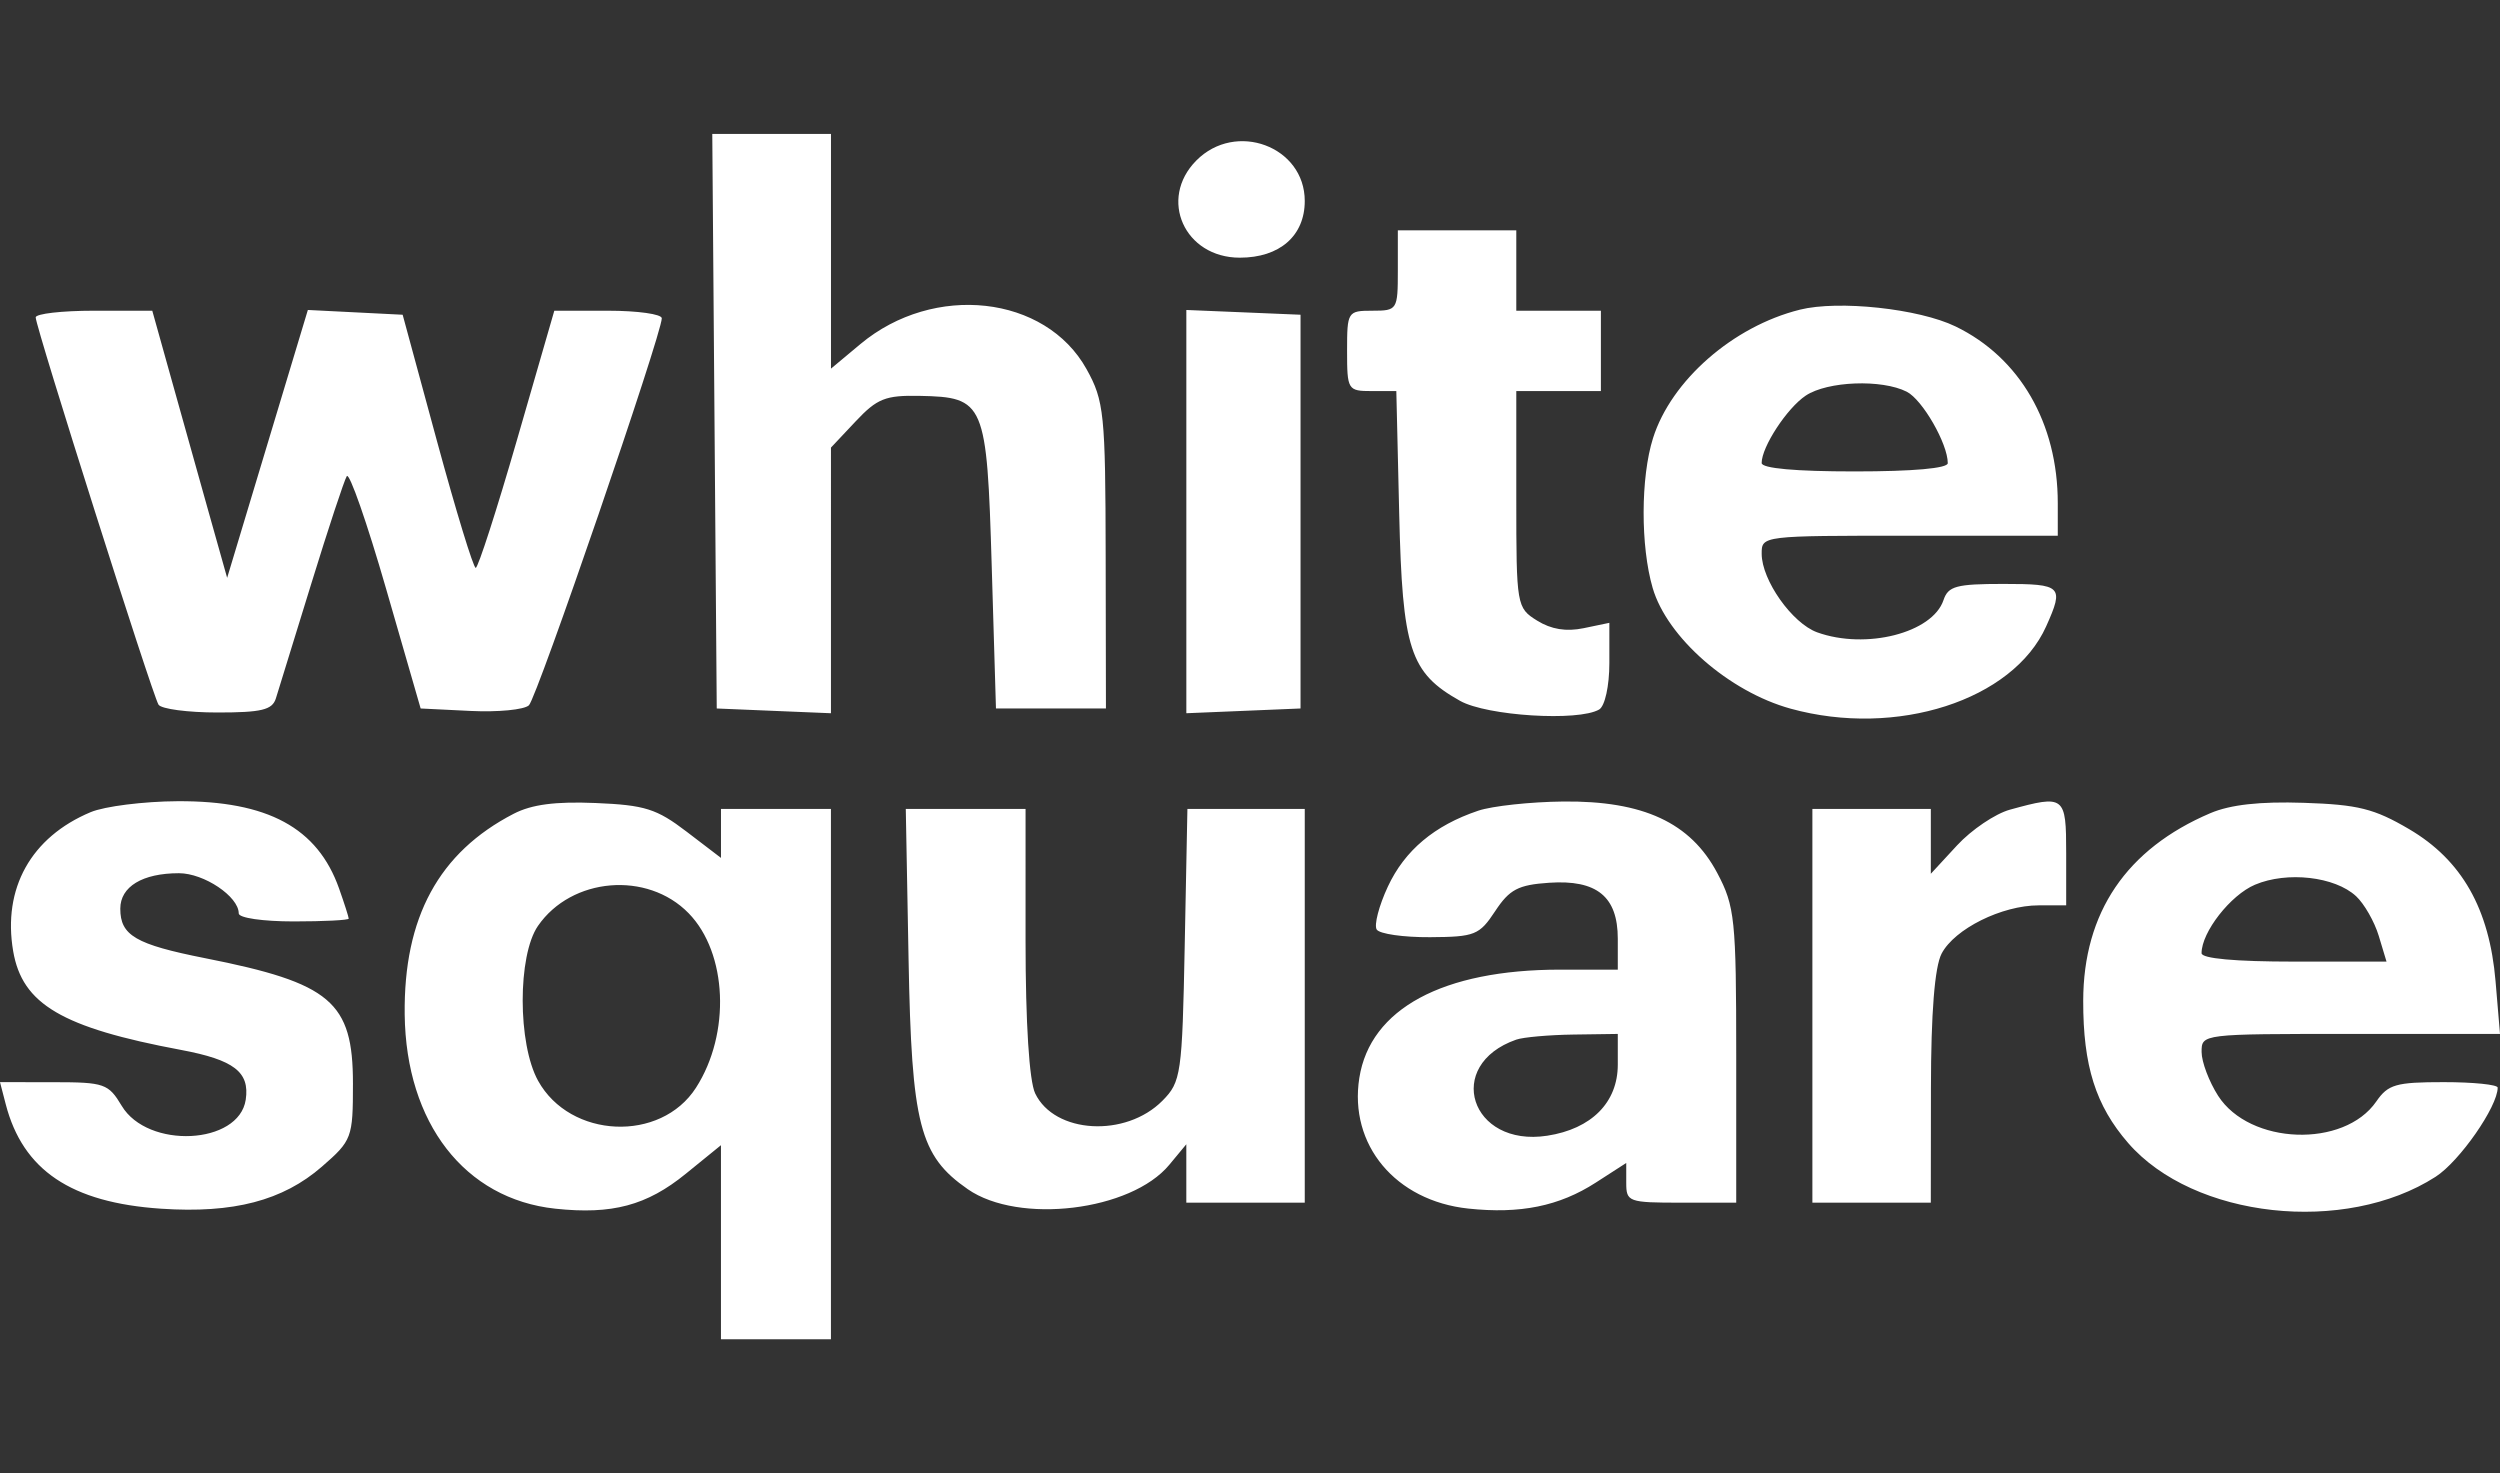 <svg width="112" height="66" fill="none" xmlns="http://www.w3.org/2000/svg"><rect width="100%" height="100%" fill="#333333" stroke="none"/><path fill-rule="evenodd" clip-rule="evenodd" d="M32.01 18.87l.1 12.87 2.559.107 2.558.106V20.052l1.107-1.176c.962-1.023 1.334-1.171 2.865-1.141 2.918.058 3.012.28 3.23 7.627l.19 6.378h4.927l-.012-6.84c-.01-6.368-.069-6.945-.856-8.362-1.84-3.315-6.839-3.87-10.13-1.125l-1.32 1.102V6H31.91l.1 12.87zM53.593 7.193c-1.706 1.725-.529 4.351 1.95 4.351 1.787 0 2.91-.98 2.91-2.54 0-2.446-3.093-3.598-4.86-1.811zm9.03 4.927c0 1.76-.025 1.8-1.137 1.8s-1.137.04-1.137 1.8c0 1.748.032 1.8 1.103 1.8h1.103l.129 5.49c.143 6.088.48 7.128 2.728 8.389 1.205.676 5.303.93 6.23.387.258-.152.457-1.052.457-2.076v-1.807l-1.153.24c-.78.163-1.453.053-2.084-.34-.914-.568-.932-.675-.932-5.431V17.52h3.79v-3.6h-3.79v-3.6h-5.307v1.8zm18.004 1.756c-2.988.746-5.757 3.17-6.572 5.753-.555 1.758-.562 4.838-.016 6.711.646 2.217 3.422 4.646 6.18 5.408 4.74 1.308 9.962-.373 11.449-3.687.809-1.803.71-1.901-1.919-1.901-2.11 0-2.47.098-2.68.724-.491 1.471-3.476 2.233-5.659 1.445-1.12-.405-2.485-2.335-2.487-3.519-.001-.81.005-.81 6.632-.81h6.633v-1.46c0-3.582-1.7-6.52-4.58-7.915-1.646-.798-5.242-1.184-6.98-.75zm-79.028.344c0 .436 5.233 16.935 5.503 17.35.125.193 1.315.35 2.643.35 1.973 0 2.452-.116 2.614-.63l1.583-5.13c.762-2.475 1.48-4.648 1.594-4.829.115-.18.907 2.087 1.759 5.04l1.55 5.369 2.235.11c1.229.06 2.406-.054 2.616-.254.363-.344 5.952-16.626 5.952-17.338 0-.186-1.084-.338-2.408-.338h-2.407l-1.664 5.76c-.915 3.168-1.751 5.76-1.857 5.76-.106 0-.885-2.552-1.733-5.67l-1.54-5.67-2.123-.107-2.124-.107-.575 1.907-1.808 6-1.233 4.094-.848-3.014c-.466-1.657-1.22-4.35-1.676-5.983l-.83-2.97H4.21c-1.436 0-2.612.135-2.612.3zm51.549 8.7v9.033l2.558-.106 2.558-.107V14.1l-2.558-.107-2.558-.106v9.033zm32.274-5.371c.706.359 1.838 2.33 1.838 3.2 0 .232-1.556.371-4.17.371-2.658 0-4.168-.137-4.168-.378 0-.723 1.138-2.462 1.977-3.02.974-.648 3.406-.74 4.523-.173zM4.062 36.384C1.39 37.503.11 39.8.59 42.612c.406 2.378 2.185 3.425 7.517 4.424 2.379.446 3.087.991 2.902 2.231-.303 2.021-4.389 2.223-5.556.274-.596-.994-.775-1.057-3.043-1.059L0 48.48l.257.99c.768 2.957 2.927 4.409 6.962 4.68 3.237.218 5.454-.362 7.202-1.884 1.347-1.172 1.391-1.29 1.391-3.72 0-3.668-.985-4.503-6.627-5.62-3.11-.617-3.796-1.017-3.796-2.217 0-.988.994-1.589 2.628-1.589 1.123 0 2.678 1.045 2.678 1.8 0 .203 1.074.36 2.464.36 1.355 0 2.463-.057 2.463-.126 0-.07-.194-.677-.432-1.35-.962-2.72-3.198-3.93-7.228-3.91-1.52.008-3.275.228-3.9.49zm18.952.072C19.66 38.19 18.08 41.1 18.13 45.45c.058 4.868 2.692 8.265 6.747 8.699 2.544.272 4.1-.143 5.844-1.562l1.578-1.282V60h4.927V36.24H32.3v2.194l-1.542-1.177c-1.343-1.025-1.868-1.19-4.074-1.282-1.799-.075-2.863.064-3.67.481zm43.209-.136c-1.962.66-3.291 1.778-4.047 3.4-.402.863-.626 1.729-.499 1.924.128.196 1.203.35 2.389.342 2.01-.013 2.209-.092 2.92-1.17.64-.97 1.03-1.174 2.408-1.268 2.145-.147 3.083.616 3.083 2.508v1.384h-2.584c-5.254 0-8.506 1.753-8.995 4.849-.473 2.997 1.618 5.506 4.879 5.855 2.326.249 4.077-.107 5.714-1.163l1.365-.88v.89c0 .854.096.889 2.464.889h2.463v-6.584c0-6.111-.06-6.699-.852-8.19-1.198-2.255-3.315-3.236-6.903-3.198-1.468.016-3.18.201-3.805.412zm23.823-.047c-.657.18-1.723.9-2.37 1.6l-1.175 1.272V36.24h-5.306v17.64H86.5l.006-5.13c.003-3.372.168-5.438.479-6.03.583-1.108 2.698-2.159 4.348-2.16h1.232v-2.34c0-2.568-.069-2.621-2.52-1.947zm8.98.156c-3.763 1.604-5.692 4.45-5.698 8.41-.005 2.912.557 4.69 2.013 6.367 2.93 3.378 9.713 4.123 13.774 1.514 1.074-.69 2.781-3.142 2.781-3.994 0-.135-1.089-.246-2.42-.246-2.139 0-2.489.1-3.019.868-1.448 2.099-5.671 1.946-7.085-.256-.406-.634-.74-1.517-.74-1.962-.002-.81.003-.81 6.683-.81H112l-.199-2.357c-.275-3.254-1.513-5.433-3.876-6.82-1.562-.917-2.285-1.097-4.717-1.177-1.965-.065-3.286.082-4.182.463zM40.704 42.99c.136 7.403.493 8.788 2.654 10.287 2.286 1.585 7.312.976 9.026-1.094l.763-.92v2.617h5.306V36.24h-5.257l-.12 6.092c-.113 5.798-.162 6.135-.998 6.98-1.648 1.664-4.835 1.481-5.702-.327-.266-.555-.431-3.162-.431-6.822V36.24h-5.366l.125 6.75zm64.847-2.842c.366.34.823 1.139 1.016 1.775l.349 1.157h-4.143c-2.64 0-4.143-.137-4.143-.378 0-.942 1.296-2.603 2.394-3.067 1.438-.609 3.578-.366 4.527.514zm-74.7.765c1.738 1.782 1.89 5.388.329 7.818-1.582 2.463-5.637 2.284-7.074-.313-.917-1.656-.92-5.611-.005-6.937 1.505-2.181 4.9-2.467 6.75-.568zm41.626 6.784c0 1.692-1.178 2.878-3.16 3.183-3.445.531-4.638-3.17-1.388-4.305.312-.109 1.464-.211 2.558-.227l1.99-.028v1.377z" fill="#fff"/></svg>